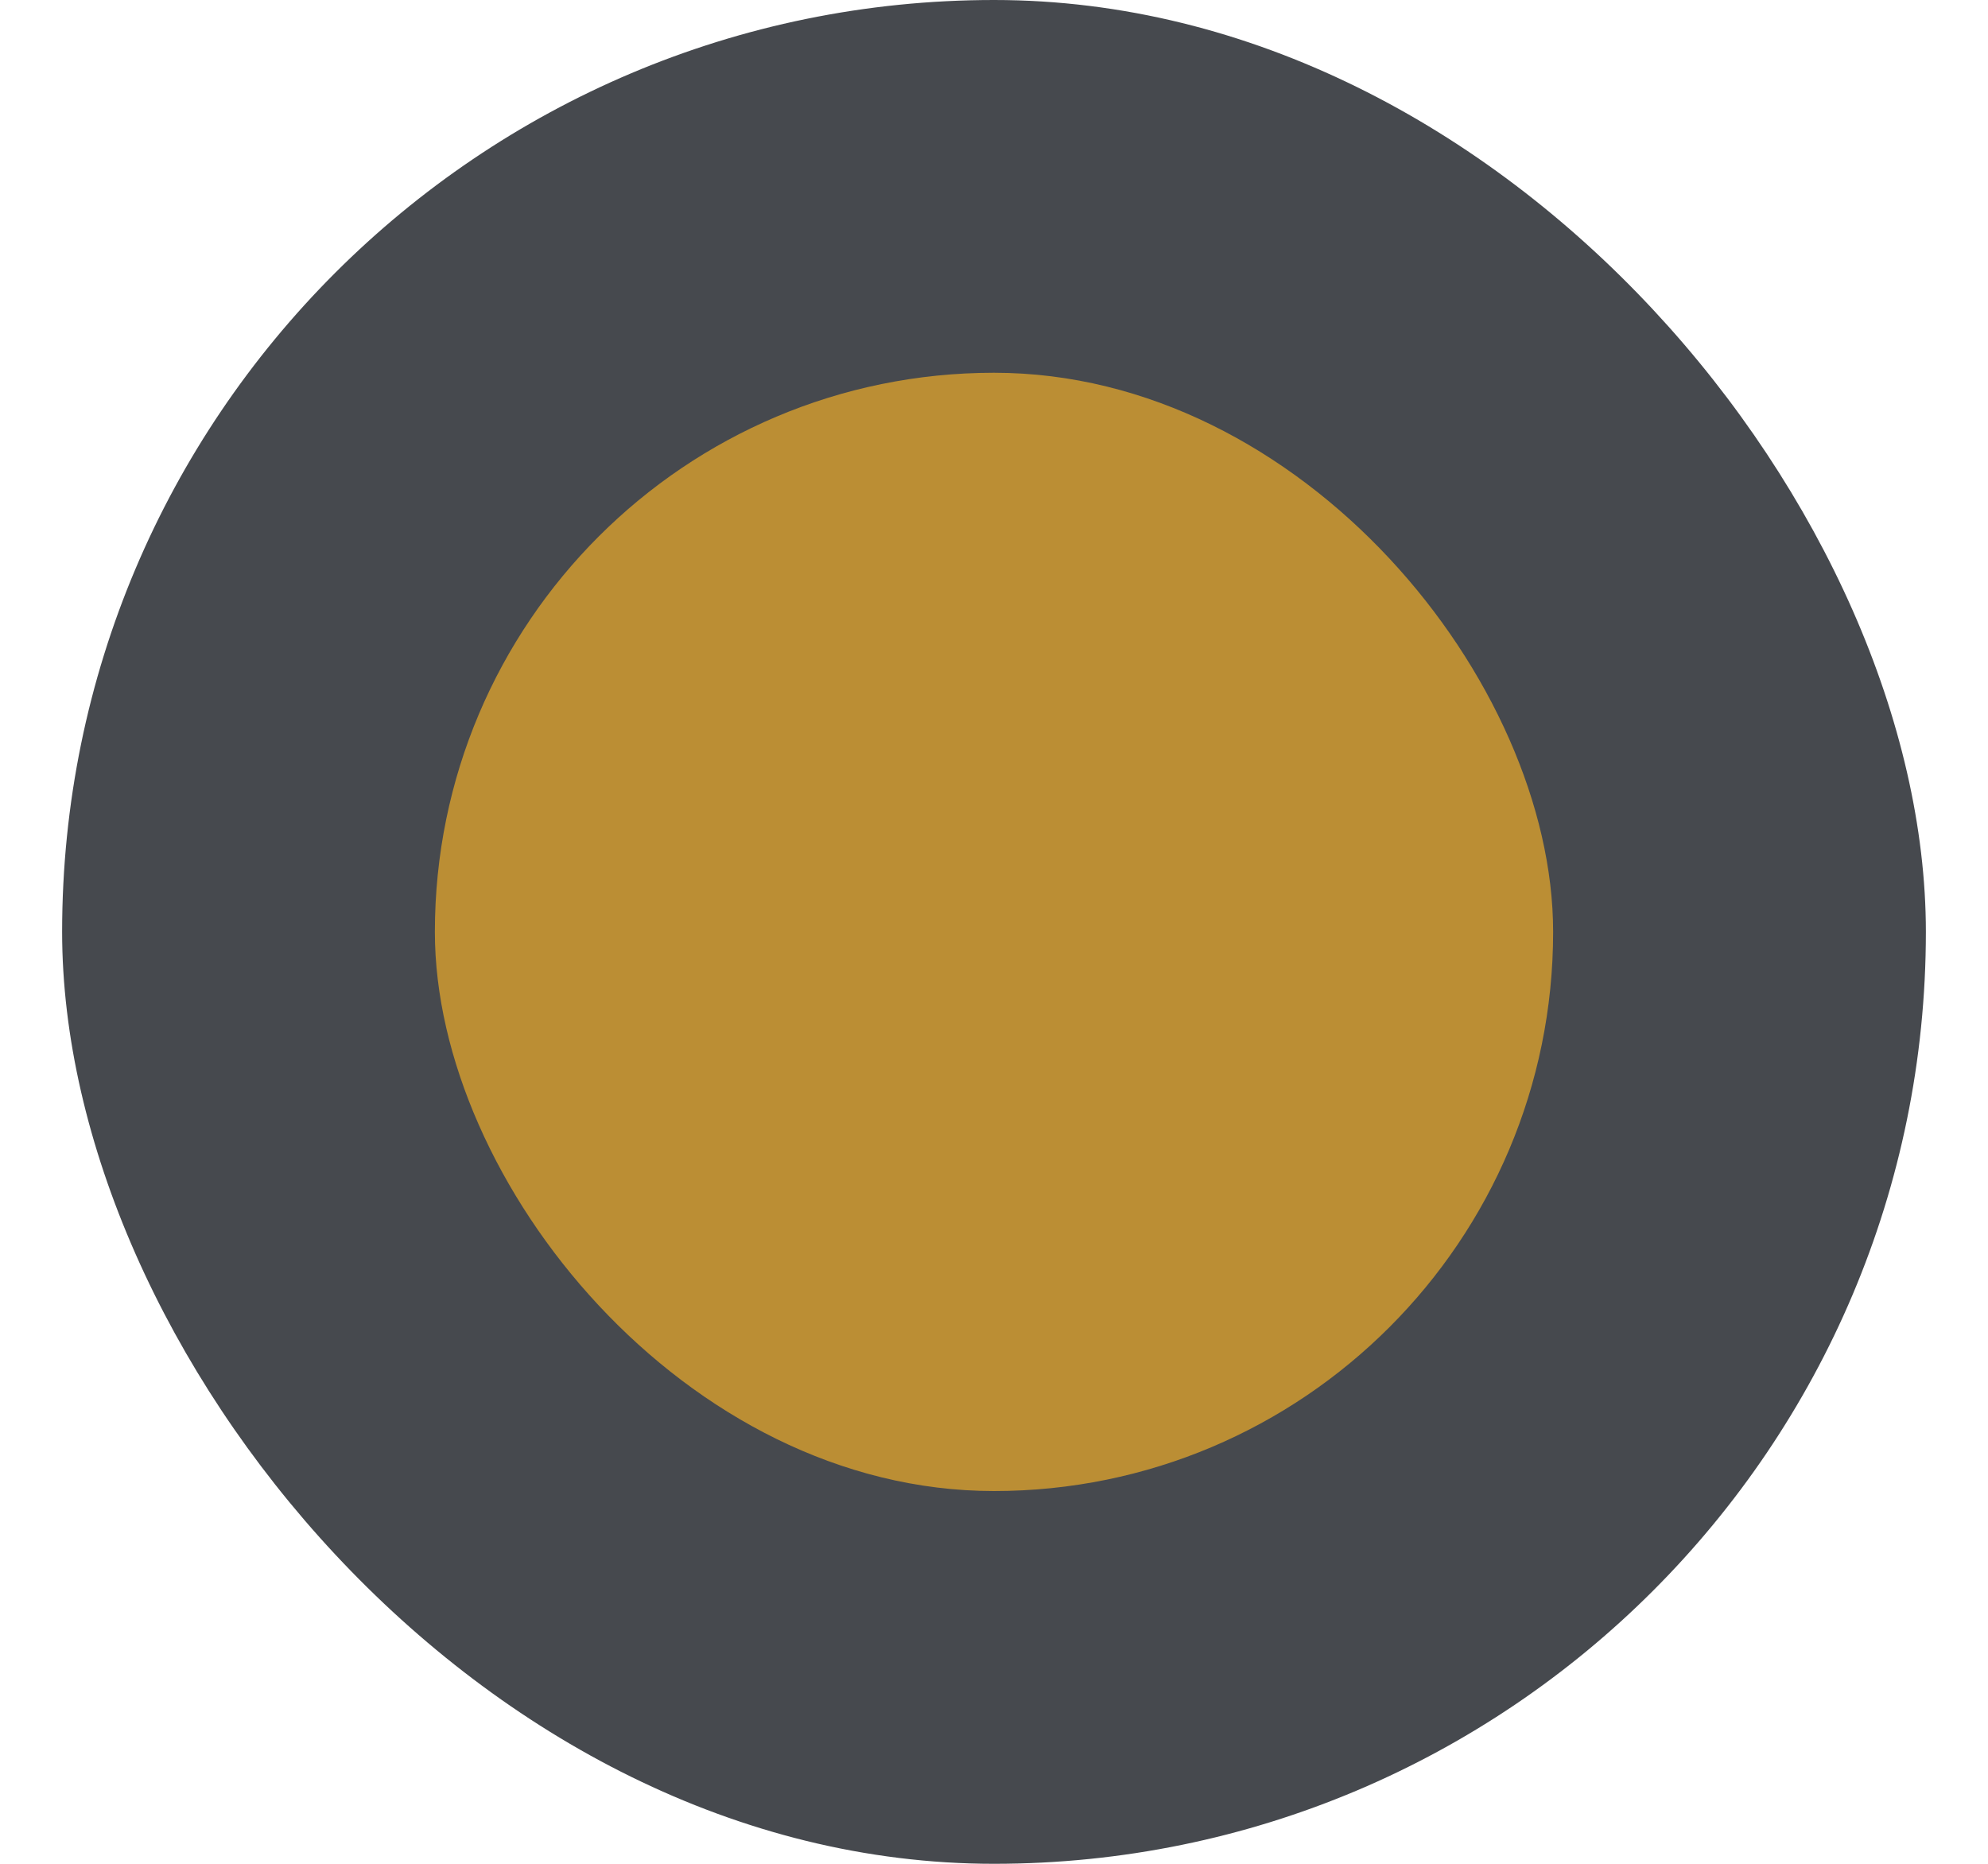 <?xml version="1.0" encoding="UTF-8"?> <svg xmlns="http://www.w3.org/2000/svg" width="16" height="15" viewBox="0 0 16 15" fill="none"><rect x="0.5" width="15" height="15" rx="7.5" fill="#46494E"></rect><rect x="3.5" y="3" width="9" height="9" rx="4.5" fill="#BB8E34"></rect></svg> 
